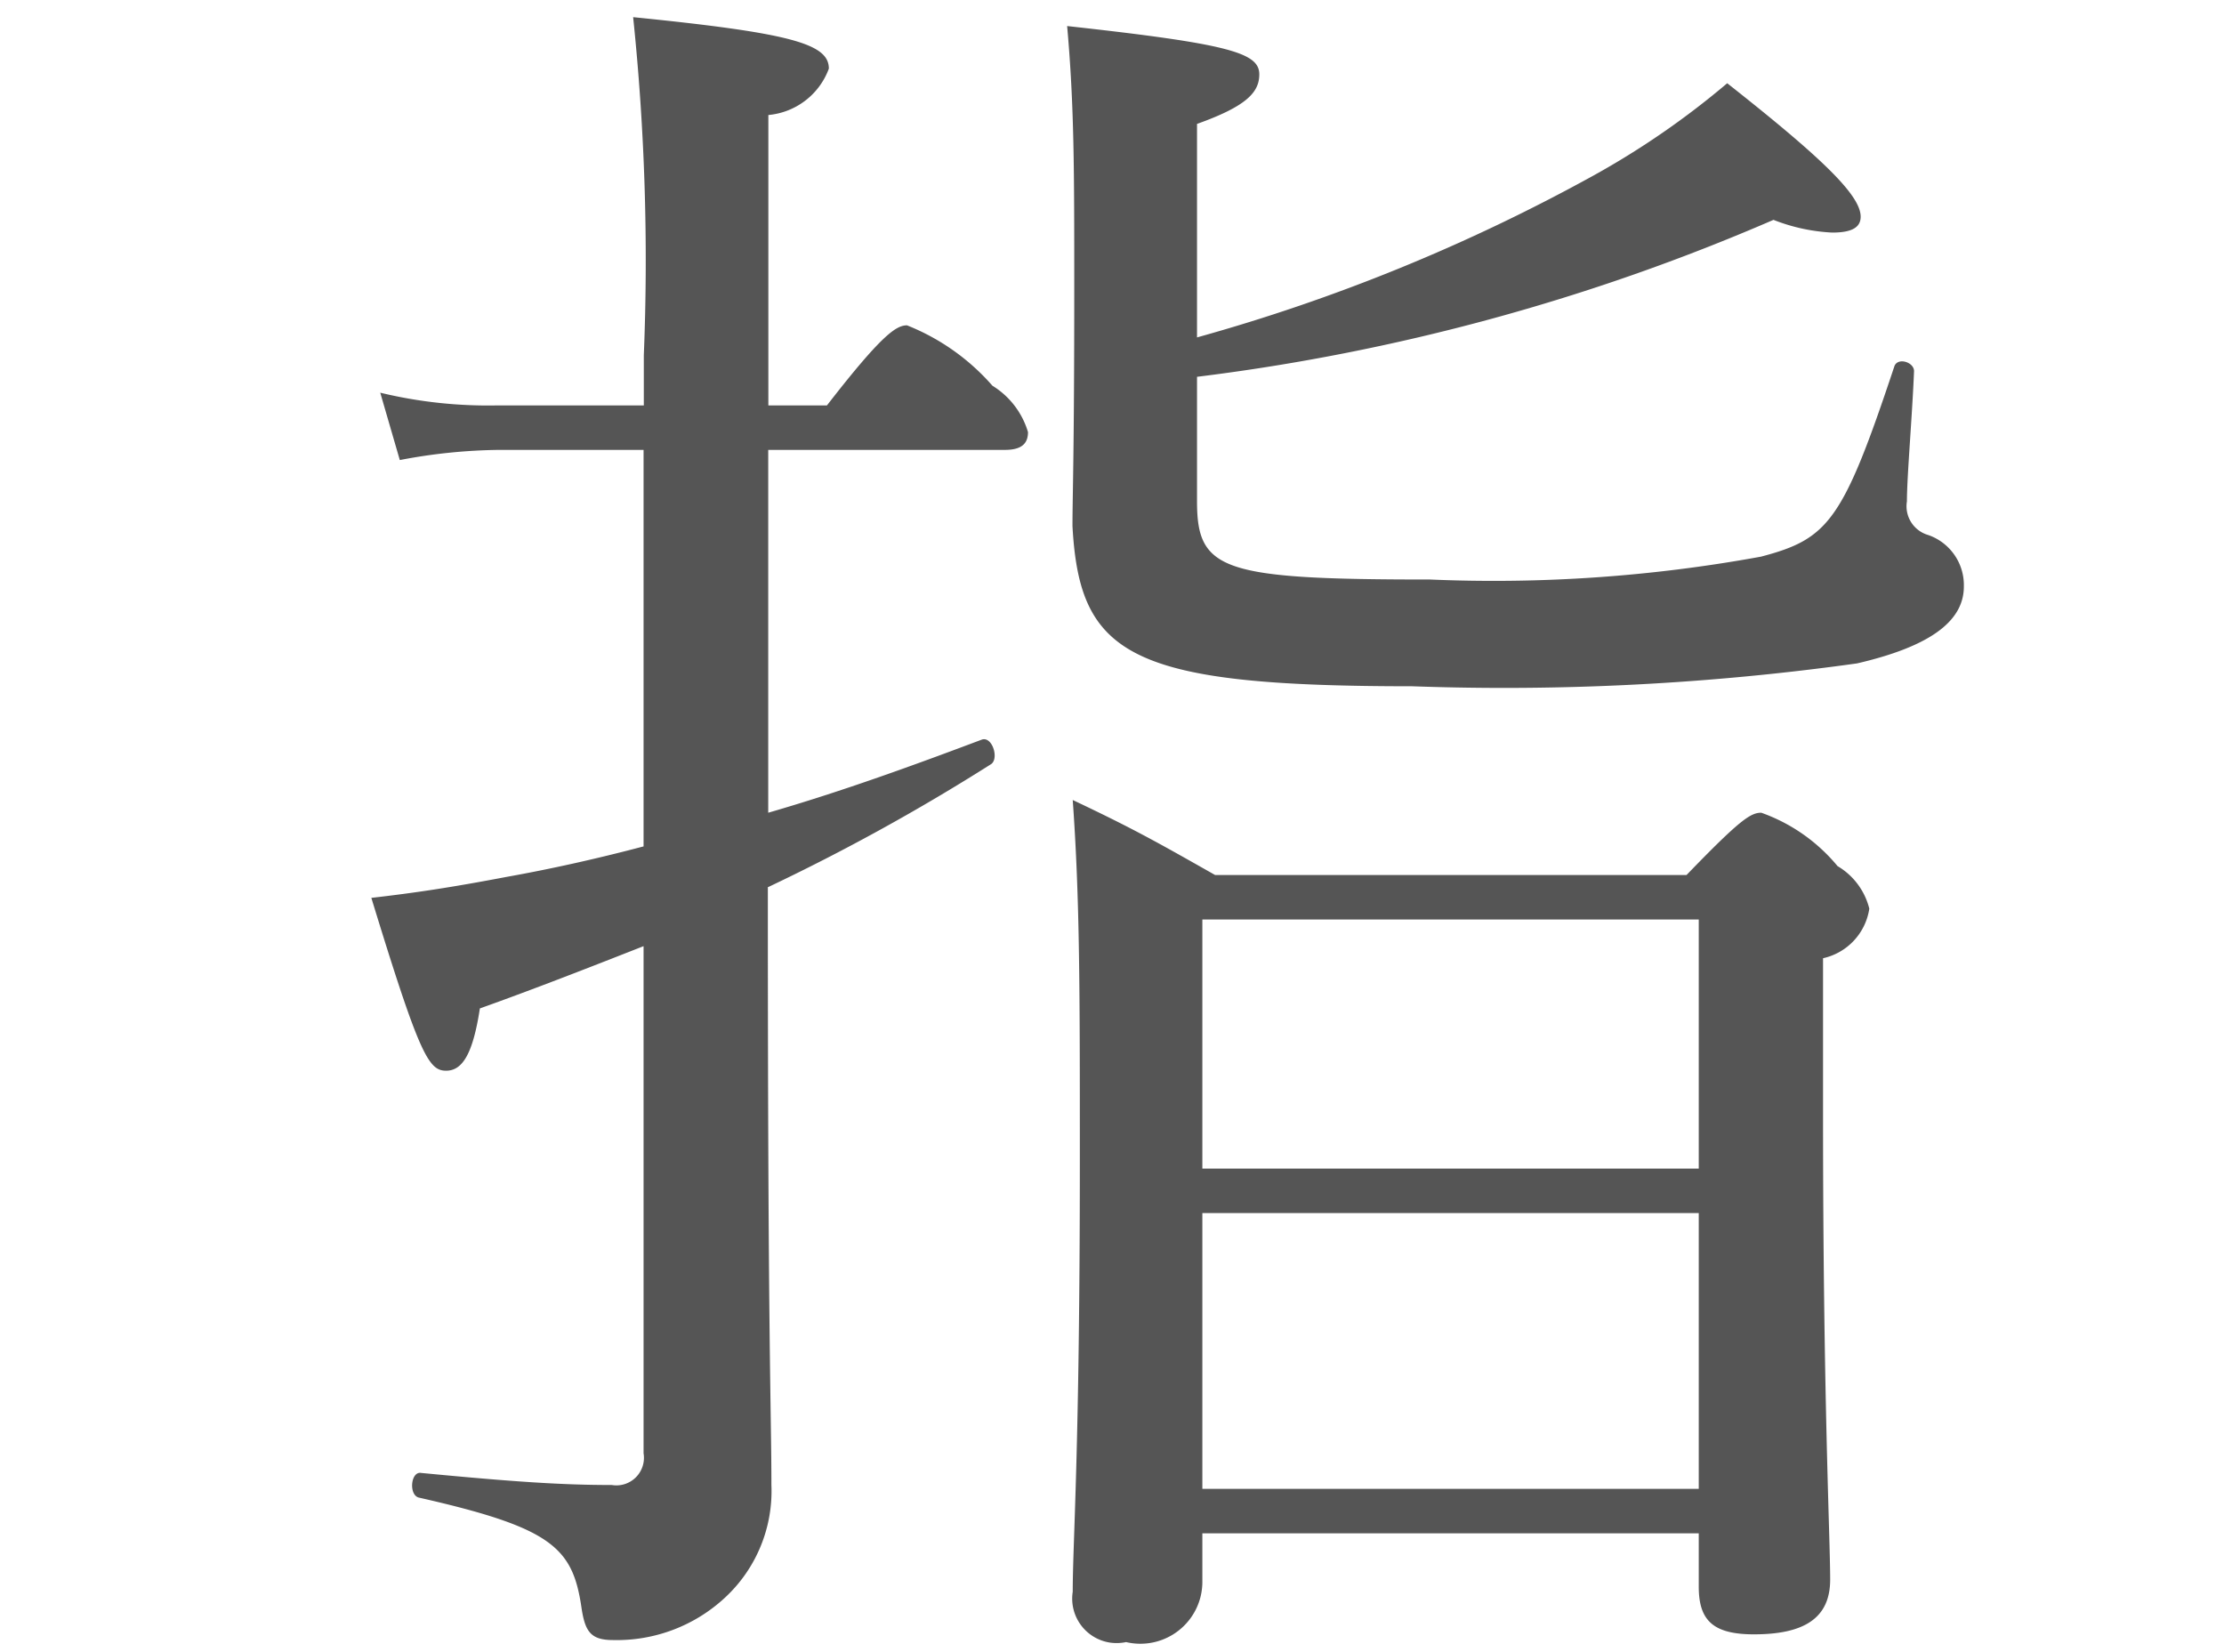 <svg id="レイヤー_1" data-name="レイヤー 1" xmlns="http://www.w3.org/2000/svg" viewBox="0 0 35 26"><defs><style>.cls-1{fill:#555;}</style></defs><title>アートボード 1 のコピー 10</title><path id="_50" data-name=" 50" class="cls-1" d="M18.922,24.13h7.812v.84c0,.53.224.75.868.75.784,0,1.2-.25,1.2-.86,0-.68-.112-2.86-.112-7.28v-2.5a.942.942,0,0,0,.728-.78,1.08,1.08,0,0,0-.5-.67,2.749,2.749,0,0,0-1.2-.84c-.168,0-.336.11-1.176.98h-7.42c-.9-.51-1.288-.73-2.24-1.18.112,1.57.112,3,.112,5.63,0,4.65-.112,6.02-.112,6.83a.7.7,0,0,0,.586.8.722.722,0,0,0,.254-.008.976.976,0,0,0,1.174-.724.987.987,0,0,0,.026-.236v-.75Zm0-5.04h7.812v4.34H18.922V19.09Zm7.812-.7H18.922V14.47h7.812v3.92ZM12.09,13.96a32.8,32.8,0,0,0,3.5-1.93c.14-.08.028-.45-.14-.39-1.036.39-2.184.81-3.36,1.15V7.08h3.724c.252,0,.364-.09.364-.28a1.287,1.287,0,0,0-.56-.73,3.5,3.5,0,0,0-1.344-.95c-.168,0-.392.14-1.26,1.26h-.922V1.81a1.122,1.122,0,0,0,.952-.73c0-.39-.588-.56-3.08-.81a36.919,36.919,0,0,1,.168,5.32v.79h-2.3a7.232,7.232,0,0,1-1.848-.2l.308,1.06A8.7,8.7,0,0,1,7.86,7.08h2.268v6.24c-.756.2-1.484.36-2.156.48-.84.16-1.428.25-2.128.33.756,2.47.9,2.72,1.176,2.72.252,0,.42-.25.532-.98.868-.31,1.736-.65,2.576-.98v7.98a.434.434,0,0,1-.5.5c-.784,0-1.54-.05-3-.19-.168-.03-.2.36-.028.39,2.072.47,2.408.78,2.548,1.71.056.39.14.53.5.53a2.5,2.5,0,0,0,1.764-.67,2.285,2.285,0,0,0,.728-1.77c0-1.15-.056-2.13-.056-9.1v-.31Zm6.748-8.03A32.988,32.988,0,0,0,27.91,3.46a2.9,2.9,0,0,0,.924.2c.308,0,.448-.08.448-.25,0-.34-.616-.93-2.1-2.1a12.989,12.989,0,0,1-2.1,1.45,28.972,28.972,0,0,1-6.244,2.55V1.95c.784-.28.98-.5.98-.78,0-.34-.476-.48-3.024-.76.112,1.26.112,2.27.112,4.12,0,2.63-.028,3.25-.028,3.75.112,2.04.9,2.52,5.348,2.52a40.157,40.157,0,0,0,7-.36c1.12-.26,1.68-.65,1.68-1.21a.834.834,0,0,0-.56-.81.471.471,0,0,1-.336-.53c0-.39.084-1.35.112-2.05,0-.14-.252-.22-.308-.08-.812,2.44-1.036,2.72-2.1,3a23.37,23.37,0,0,1-5.208.36c-3.276,0-3.668-.14-3.668-1.23V5.93Z"/></svg>